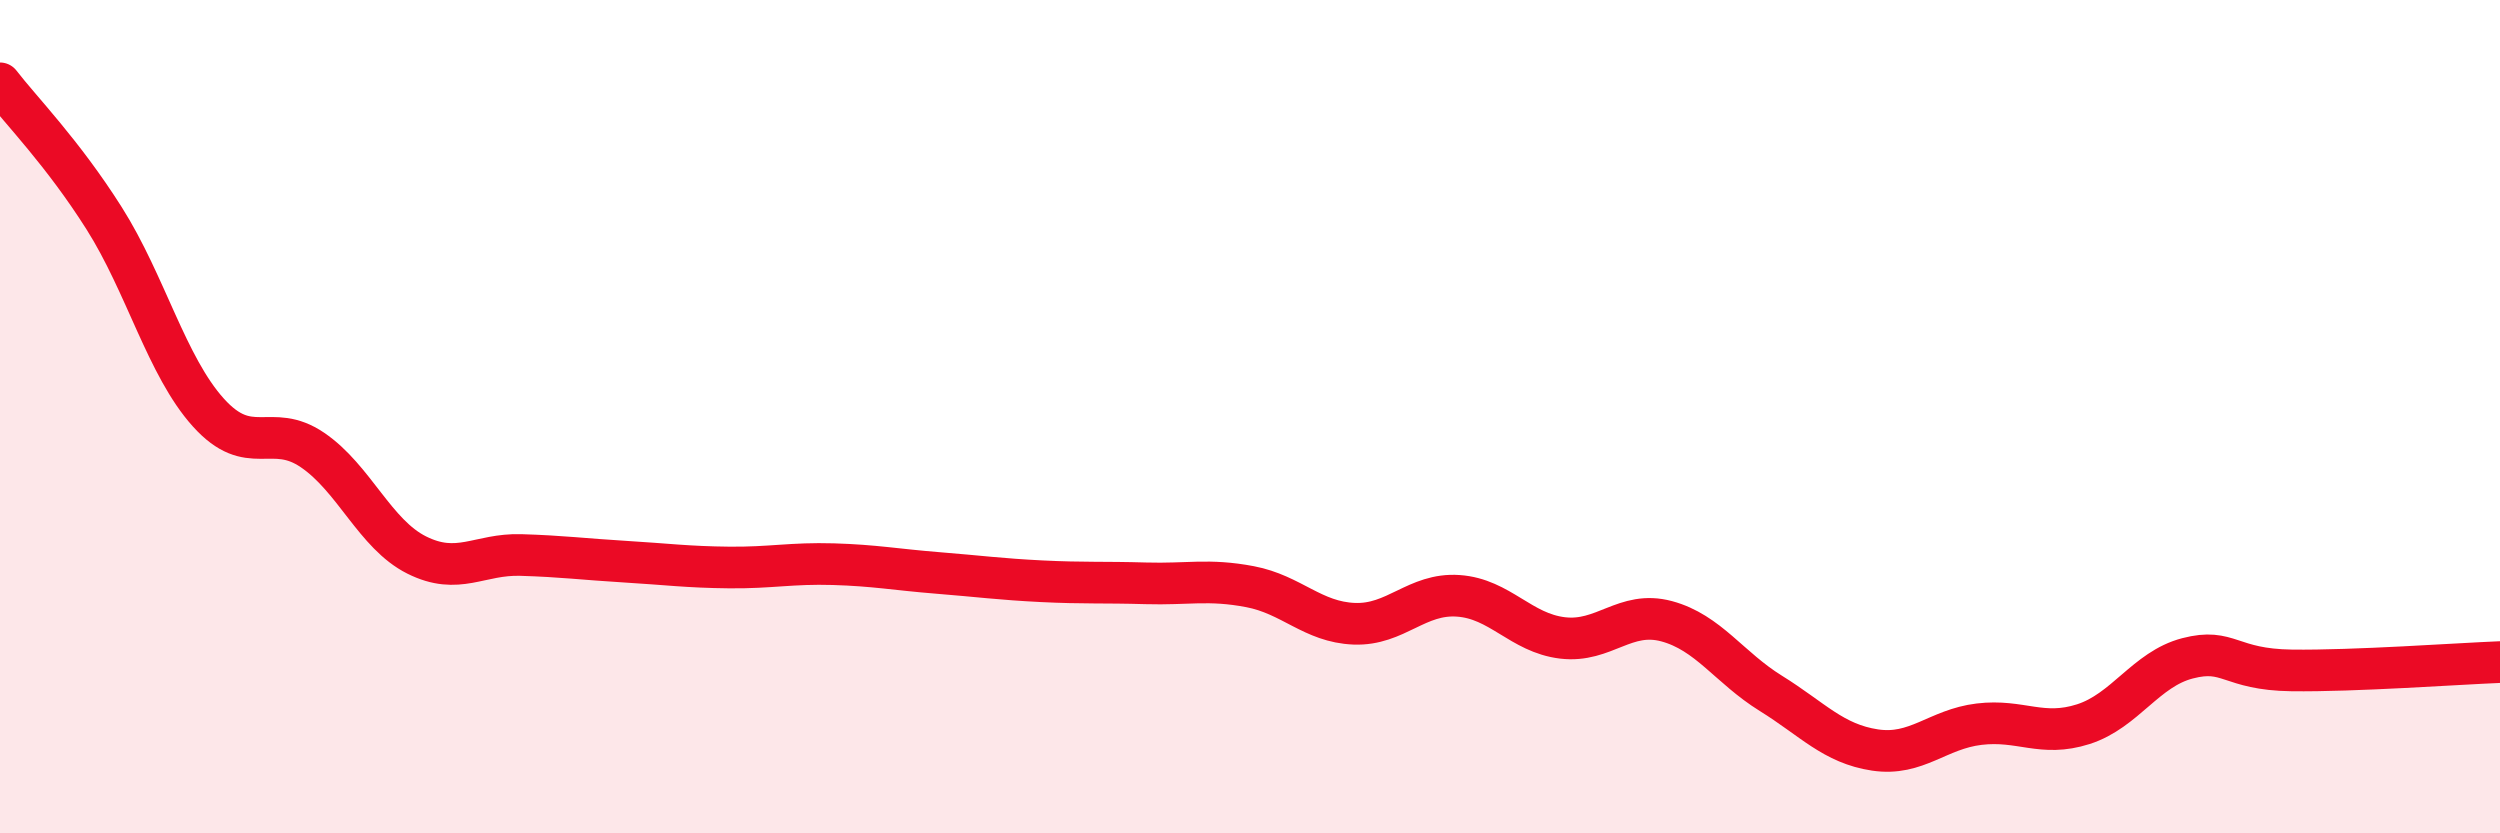 
    <svg width="60" height="20" viewBox="0 0 60 20" xmlns="http://www.w3.org/2000/svg">
      <path
        d="M 0,2 C 0.5,2.65 1.5,3.66 2.5,5.24 C 3.5,6.82 4,8.79 5,9.9 C 6,11.01 6.5,10.12 7.5,10.8 C 8.5,11.48 9,12.82 10,13.32 C 11,13.82 11.5,13.29 12.5,13.32 C 13.5,13.35 14,13.42 15,13.48 C 16,13.54 16.5,13.61 17.5,13.62 C 18.5,13.63 19,13.51 20,13.54 C 21,13.57 21.5,13.67 22.5,13.75 C 23.5,13.83 24,13.9 25,13.95 C 26,14 26.5,13.97 27.5,14 C 28.5,14.03 29,13.89 30,14.08 C 31,14.27 31.5,14.93 32.5,14.97 C 33.5,15.01 34,14.23 35,14.3 C 36,14.37 36.5,15.19 37.5,15.31 C 38.5,15.43 39,14.64 40,14.91 C 41,15.18 41.5,16.02 42.5,16.64 C 43.5,17.26 44,17.85 45,18 C 46,18.15 46.5,17.5 47.5,17.38 C 48.5,17.26 49,17.7 50,17.38 C 51,17.06 51.5,16.06 52.5,15.8 C 53.5,15.54 53.5,16.07 55,16.09 C 56.5,16.11 59,15.93 60,15.89L60 20L0 20Z"
        fill="#EB0A25"
        opacity="0.1"
        stroke-linecap="round"
        stroke-linejoin="round"
      />
      <path
        d="M 0,2 C 0.5,2.65 1.5,3.66 2.5,5.24 C 3.5,6.82 4,8.79 5,9.9 C 6,11.01 6.5,10.12 7.5,10.8 C 8.5,11.48 9,12.82 10,13.32 C 11,13.82 11.5,13.29 12.5,13.32 C 13.5,13.35 14,13.42 15,13.48 C 16,13.54 16.5,13.61 17.5,13.62 C 18.5,13.63 19,13.51 20,13.54 C 21,13.57 21.5,13.67 22.5,13.75 C 23.5,13.83 24,13.9 25,13.95 C 26,14 26.5,13.97 27.5,14 C 28.5,14.03 29,13.89 30,14.08 C 31,14.27 31.5,14.93 32.5,14.97 C 33.5,15.01 34,14.23 35,14.3 C 36,14.37 36.5,15.19 37.5,15.31 C 38.5,15.43 39,14.64 40,14.91 C 41,15.18 41.5,16.02 42.5,16.64 C 43.5,17.26 44,17.85 45,18 C 46,18.15 46.5,17.5 47.5,17.38 C 48.5,17.26 49,17.7 50,17.38 C 51,17.06 51.5,16.06 52.5,15.8 C 53.5,15.54 53.5,16.07 55,16.09 C 56.5,16.11 59,15.93 60,15.89"
        stroke="#EB0A25"
        stroke-width="1"
        fill="none"
        stroke-linecap="round"
        stroke-linejoin="round"
      />
    </svg>
  